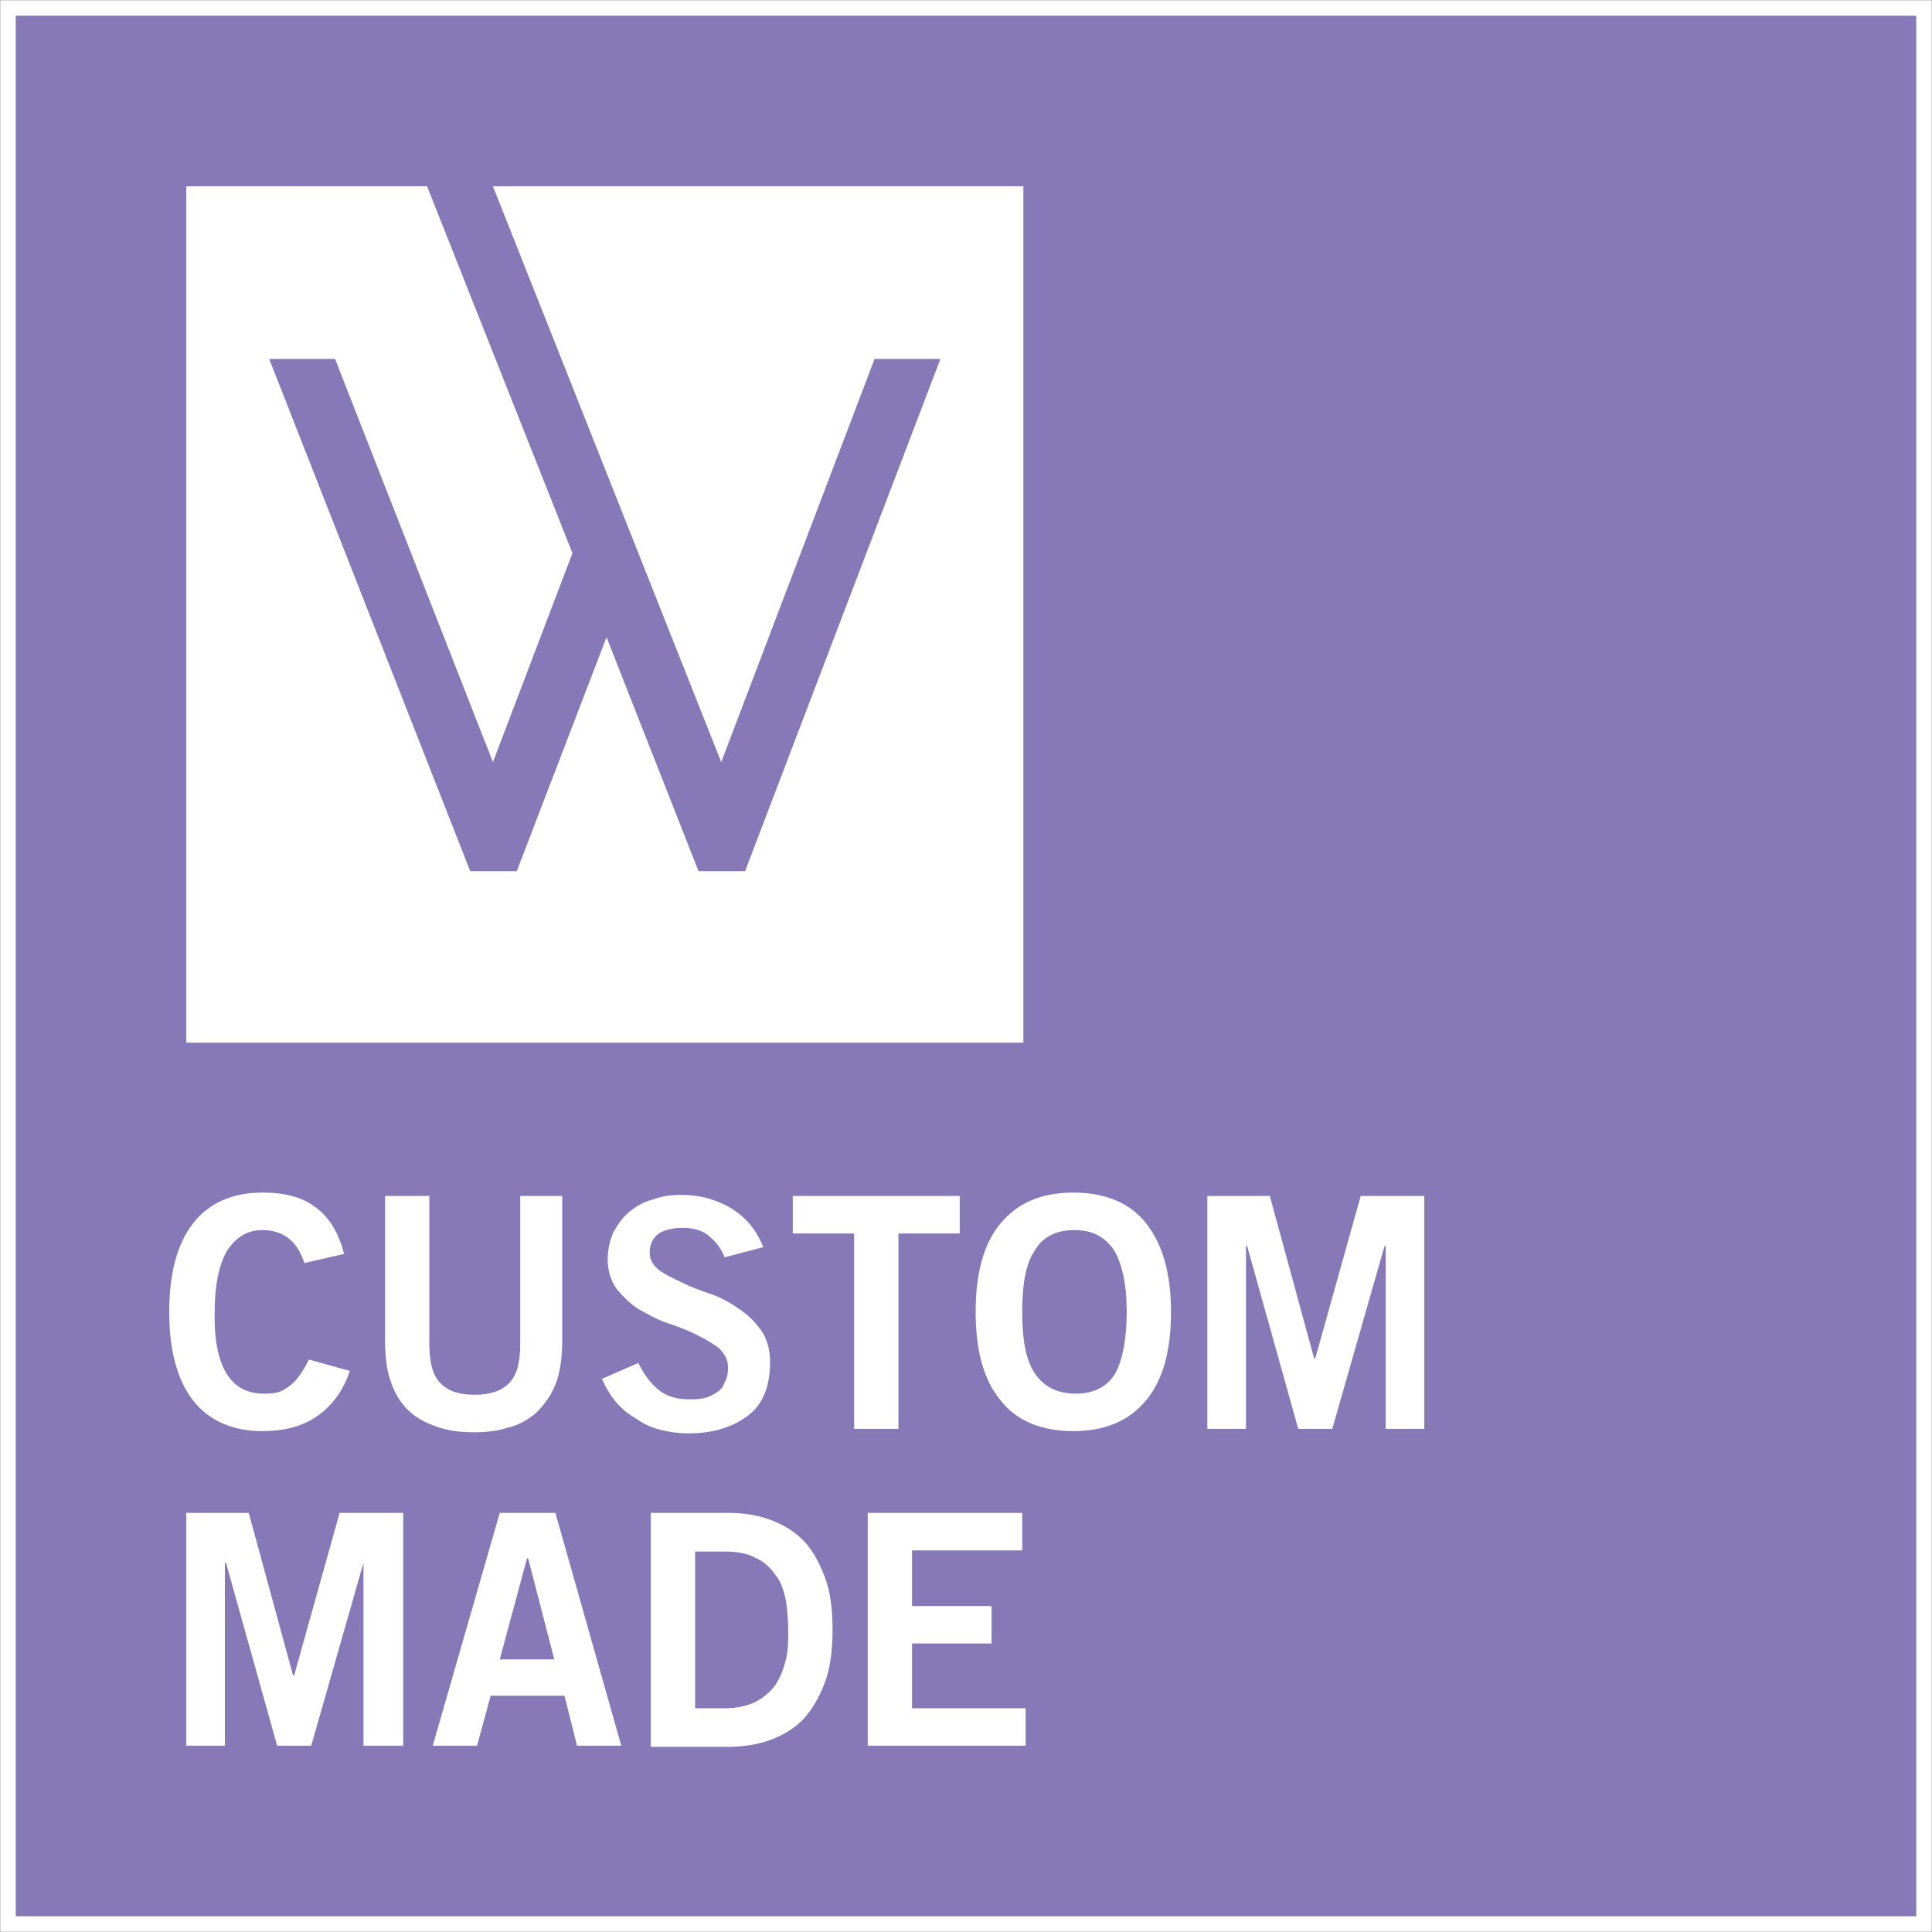 <svg xmlns="http://www.w3.org/2000/svg" viewBox="0 0 170.1 170.1">
    <rect x="0" y="0" width="170.1" height="170.1" fill="#333333" stroke="none"/>
    <path fill="#8779b7" d="M.7.7h168.7v168.7H.7z"/>
    <path fill="none" stroke="#fff" stroke-width="1.371" d="M.7.7h168.7v168.7H.7z"/>
    <g fill="#fff">
	<path d="M90.1 91.8V16.4H43.4l20.1 50.7L77 31.6h5.8L65.6 76.7h-4.1l-8.1-20.6-7.9 20.6h-4.1L23.7 31.6h5.8l13.9 35.5 7-18.4-12.8-32.3H16.4v75.4z"/>
	<path d="M26.8 111.2c-.3-.9-.7-1.6-1.3-2.1-.6-.5-1.4-.8-2.4-.8-1.3 0-2.3.6-3.1 1.8-.7 1.2-1.1 3-1.1 5.4-.1 4.8 1.4 7.2 4.3 7.2.4 0 .8 0 1.2-.1s.7-.3 1-.5.6-.5.9-.9.6-.9.9-1.5l3.6 1c-.6 1.8-1.6 3.1-2.9 4S25 126 23.1 126c-2.6 0-4.7-.9-6.1-2.7-1.4-1.8-2.1-4.4-2.1-7.8s.7-6 2.1-7.8 3.5-2.7 6.1-2.7c2 0 3.5.4 4.7 1.3s2 2.2 2.5 4.1l-3.5.8zM45.6 105.3h3.9v12.8c0 1.5-.2 2.8-.6 3.8s-1 1.8-1.7 2.5c-.7.6-1.6 1.1-2.5 1.3-.9.3-1.9.4-3 .4s-2-.1-3-.4c-.9-.3-1.8-.7-2.5-1.3-.7-.6-1.3-1.4-1.7-2.5-.4-1-.6-2.3-.6-3.8v-12.8h3.9v13c0 1.7.3 2.8 1 3.5s1.6 1 3 1c1.3 0 2.3-.3 3-1s1-1.8 1-3.5v-13h-.2zM63.8 110.7c-.3-.8-.8-1.4-1.4-1.9-.6-.5-1.4-.7-2.3-.7-.9 0-1.6.2-2.1.5-.5.4-.8.9-.8 1.7 0 .6.3 1.1.8 1.5s1.2.7 2 1.1 1.6.7 2.5 1 1.8.8 2.5 1.3c.8.5 1.4 1.1 2 1.9.5.7.8 1.7.8 2.8 0 2.1-.6 3.7-1.9 4.7s-3 1.6-5.3 1.6c-.8 0-1.6-.1-2.4-.3-.8-.2-1.5-.5-2.2-1-.7-.4-1.3-.9-1.8-1.5s-.9-1.3-1.2-2l3.2-1.4c.5 1 1 1.7 1.7 2.3.7.6 1.6.9 2.7.9.5 0 .9 0 1.4-.1.4-.1.8-.3 1.1-.5s.6-.5.7-.9c.2-.3.3-.8.3-1.3 0-.7-.3-1.2-.8-1.7-.5-.4-1.2-.8-2-1.2-.8-.4-1.6-.7-2.5-1s-1.8-.8-2.5-1.2-1.4-1.1-2-1.8c-.5-.7-.8-1.6-.8-2.6 0-.9.2-1.7.5-2.4.4-.7.8-1.3 1.4-1.8.6-.5 1.3-.9 2.1-1.1.8-.3 1.6-.4 2.5-.4 1.6 0 3.1.4 4.4 1.2 1.3.8 2.2 1.9 2.8 3.4l-3.4.9zM84.5 105.3v3.3h-5.4v17.2h-3.9v-17.2h-5.4v-3.3h14.7zM103.1 115.5c0 3.4-.7 6-2.2 7.8s-3.6 2.7-6.4 2.7-5-.9-6.4-2.7c-1.5-1.8-2.2-4.4-2.2-7.8s.7-6 2.2-7.8 3.6-2.7 6.4-2.7 5 .9 6.4 2.7c1.5 1.9 2.2 4.5 2.2 7.8zm-3.9 0c0-2.4-.4-4.2-1.1-5.4-.8-1.2-1.9-1.8-3.5-1.8s-2.8.6-3.5 1.8c-.8 1.2-1.1 3-1.1 5.4s.3 4.2 1.1 5.4 2 1.8 3.6 1.8 2.8-.6 3.5-1.8c.6-1.1 1-2.9 1-5.4zM106.3 125.8v-20.5h5.5l3.9 14.3h.1l4-14.3h5.6v20.5H122v-16.1h-.1l-4.6 16.1h-3l-4.5-16.1h-.1v16.1h-3.4z"/>
	<path d="M16.4 153.7v-20.5h5.5l3.9 14.3h.1l4-14.3h5.6v20.5H32v-16.1l-4.6 16.1h-3l-4.5-16.1h-.1v16.1h-3.4zM44 133.2h4.9l5.8 20.5h-3.9l-1.1-4.4h-6.5l-1.2 4.4h-3.9l5.9-20.5zm0 12.9h4.8l-2.3-8.9h-.1l-2.4 8.9zM57.3 133.2h6.8c1.4 0 2.6.2 3.7.6 1.1.4 2.1 1 2.9 1.8s1.4 1.9 1.9 3.2.7 2.8.7 4.7c0 1.8-.2 3.4-.7 4.7s-1.1 2.3-1.9 3.2c-.8.8-1.8 1.4-2.9 1.8-1.1.4-2.4.6-3.7.6h-6.8v-20.6zm3.9 17.2h2.6c1.1 0 2-.2 2.8-.6.7-.4 1.3-.9 1.7-1.5.4-.6.7-1.4.9-2.2.2-.8.2-1.7.2-2.6 0-.9-.1-1.8-.2-2.6-.2-.8-.4-1.6-.9-2.2-.4-.6-1-1.2-1.7-1.5-.7-.4-1.6-.6-2.8-.6h-2.6v13.8zM76.4 153.7v-20.5H90v3.3h-9.7v4.9h7v3.3h-7v5.7h10v3.3H76.4z"/>
	</g>
</svg>
